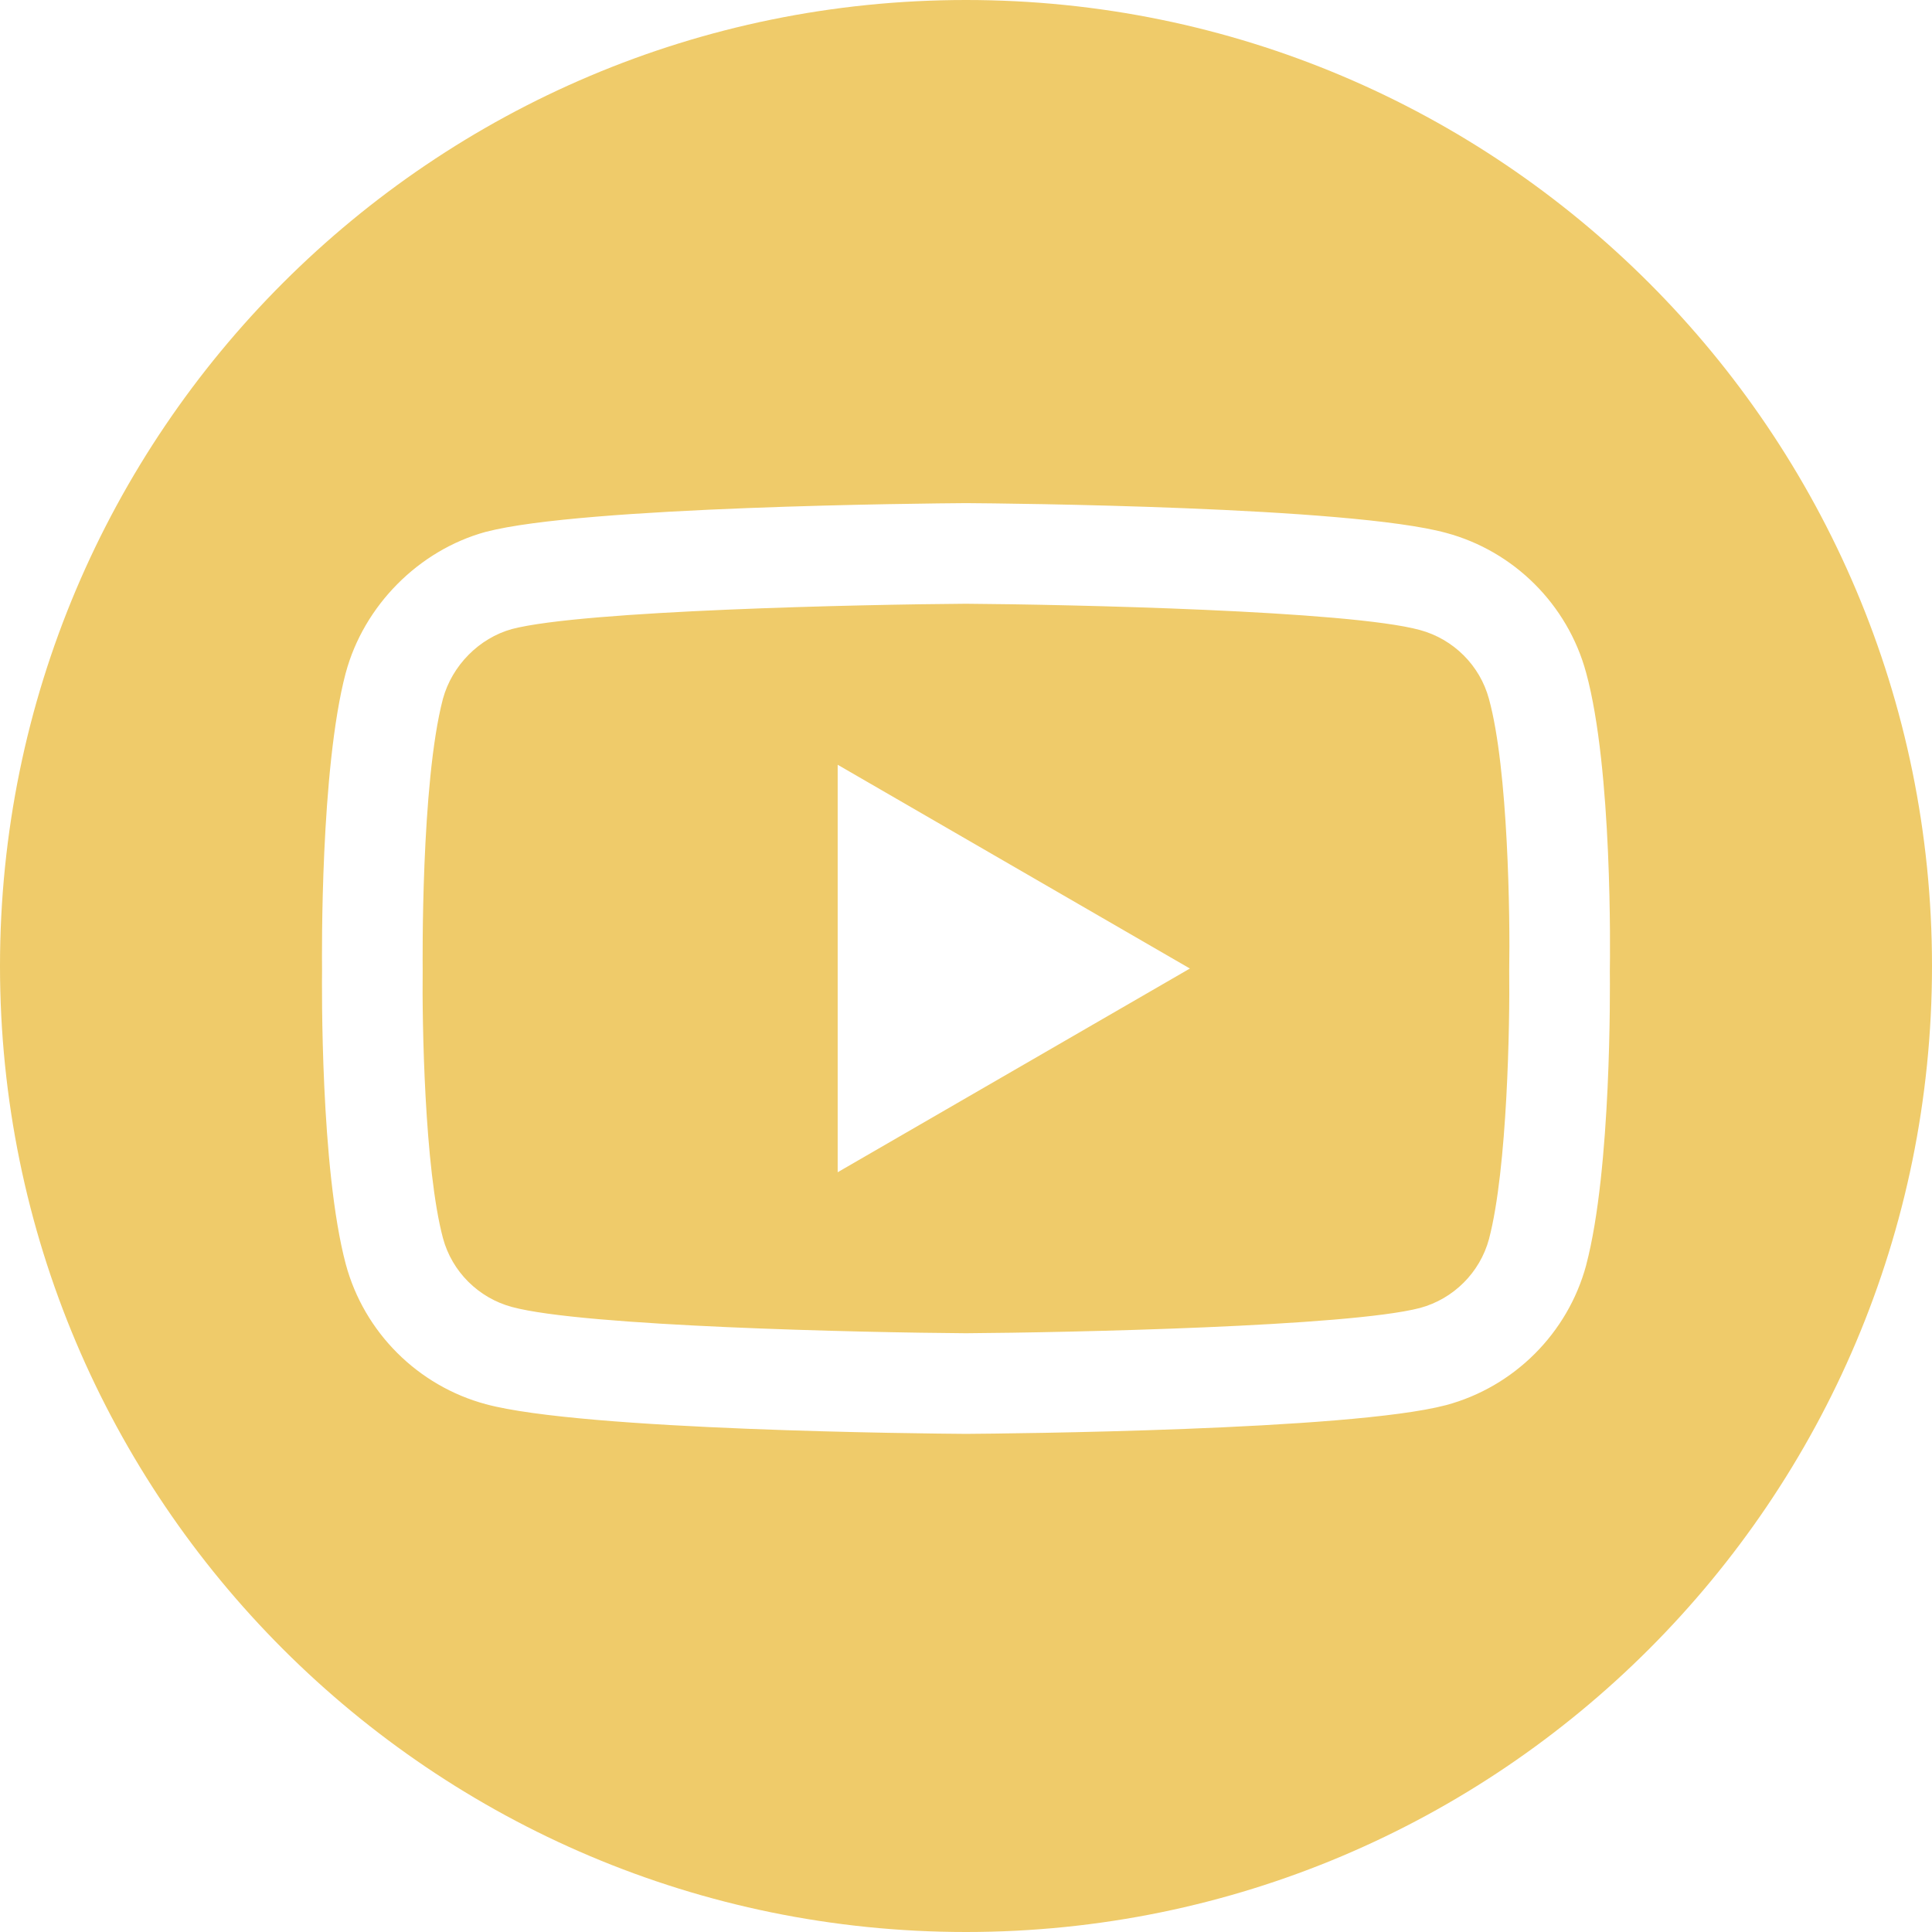 <svg width="36" height="36" viewBox="0 0 36 36" fill="none" xmlns="http://www.w3.org/2000/svg">
<path fill-rule="evenodd" clip-rule="evenodd" d="M18 36C27.941 36 36 27.941 36 18C36 8.059 27.941 0 18 0C8.059 0 0 8.059 0 18C0 27.941 8.059 36 18 36ZM17.993 26.718H17.999H18.006C18.731 26.713 25.146 26.656 26.939 26.184L26.944 26.183C28.213 25.842 29.214 24.842 29.556 23.575L29.557 23.569C30.029 21.779 30 18.379 29.997 18.091C30.002 17.798 30.047 14.332 29.555 12.534C29.212 11.268 28.212 10.27 26.948 9.93C25.151 9.438 18.732 9.38 18.006 9.375H17.993C17.267 9.38 10.852 9.438 9.059 9.909L9.049 9.911C7.804 10.253 6.78 11.284 6.443 12.537L6.441 12.542C5.968 14.339 5.998 17.797 6.001 18.07C5.998 18.344 5.968 21.774 6.443 23.556C6.784 24.824 7.785 25.824 9.053 26.165C10.866 26.655 17.268 26.713 17.993 26.718ZM7.876 18.057C7.876 17.991 7.839 14.601 8.253 13.023C8.422 12.402 8.926 11.891 9.54 11.721C10.873 11.374 16.09 11.263 17.999 11.25C19.91 11.263 25.132 11.377 26.457 11.739C27.083 11.908 27.577 12.4 27.745 13.025C27.746 13.026 27.746 13.027 27.746 13.028L27.746 13.029C28.105 14.338 28.139 17.113 28.122 18.071C28.122 18.081 28.122 18.091 28.122 18.101C28.134 19.042 28.091 21.771 27.745 23.089C27.576 23.712 27.084 24.203 26.46 24.372C25.132 24.719 19.91 24.83 17.999 24.843C16.093 24.83 10.879 24.716 9.541 24.354C8.915 24.186 8.421 23.693 8.254 23.071C7.908 21.772 7.864 19.03 7.876 18.083V18.058V18.057ZM15.609 14.25V21.843L22.172 18.047L15.609 14.25Z" fill="#EFCB6A"/>
</svg>
